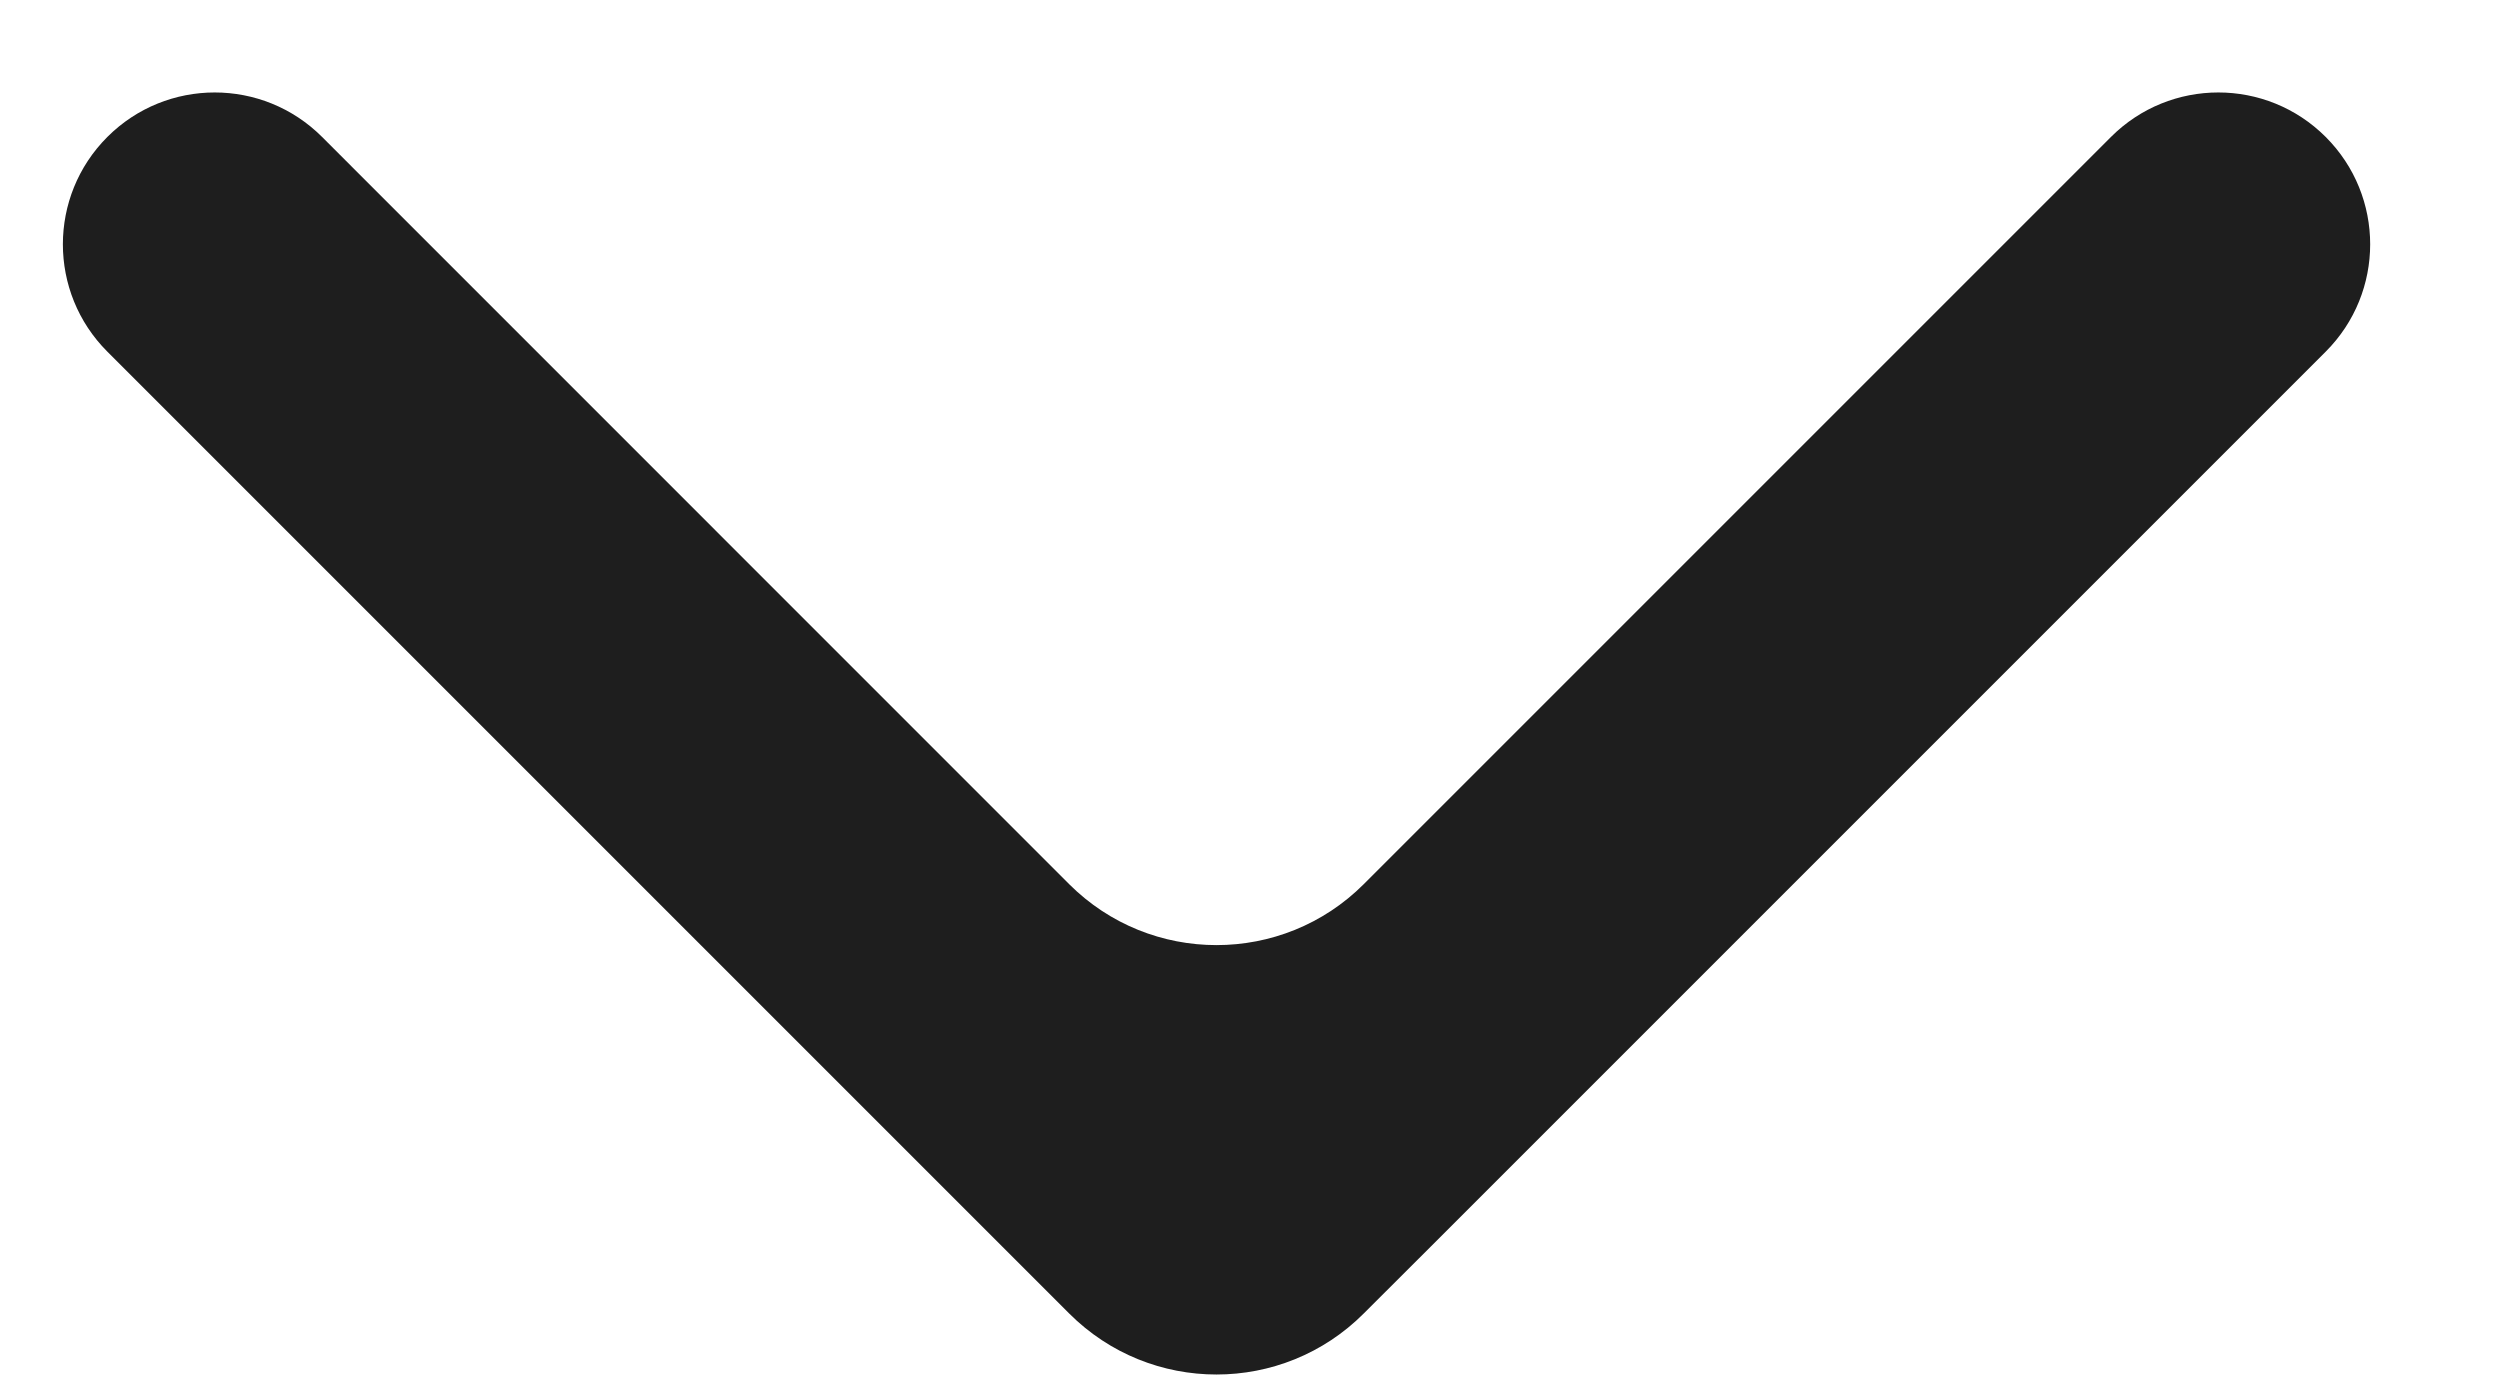 <svg width="18" height="10" viewBox="0 0 18 10" fill="none" xmlns="http://www.w3.org/2000/svg">
<path d="M9.819 9.457C9.234 10.043 8.284 10.043 7.698 9.457L0.773 2.532C0.346 2.105 0.346 1.413 0.773 0.986C1.2 0.559 1.892 0.559 2.319 0.986L7.698 6.366C8.284 6.951 9.234 6.951 9.819 6.366L15.199 0.986C15.626 0.559 16.318 0.559 16.745 0.986C17.172 1.413 17.172 2.105 16.745 2.532L10.305 8.972L9.819 9.457Z" fill="#1E1E1E"/>
</svg>
